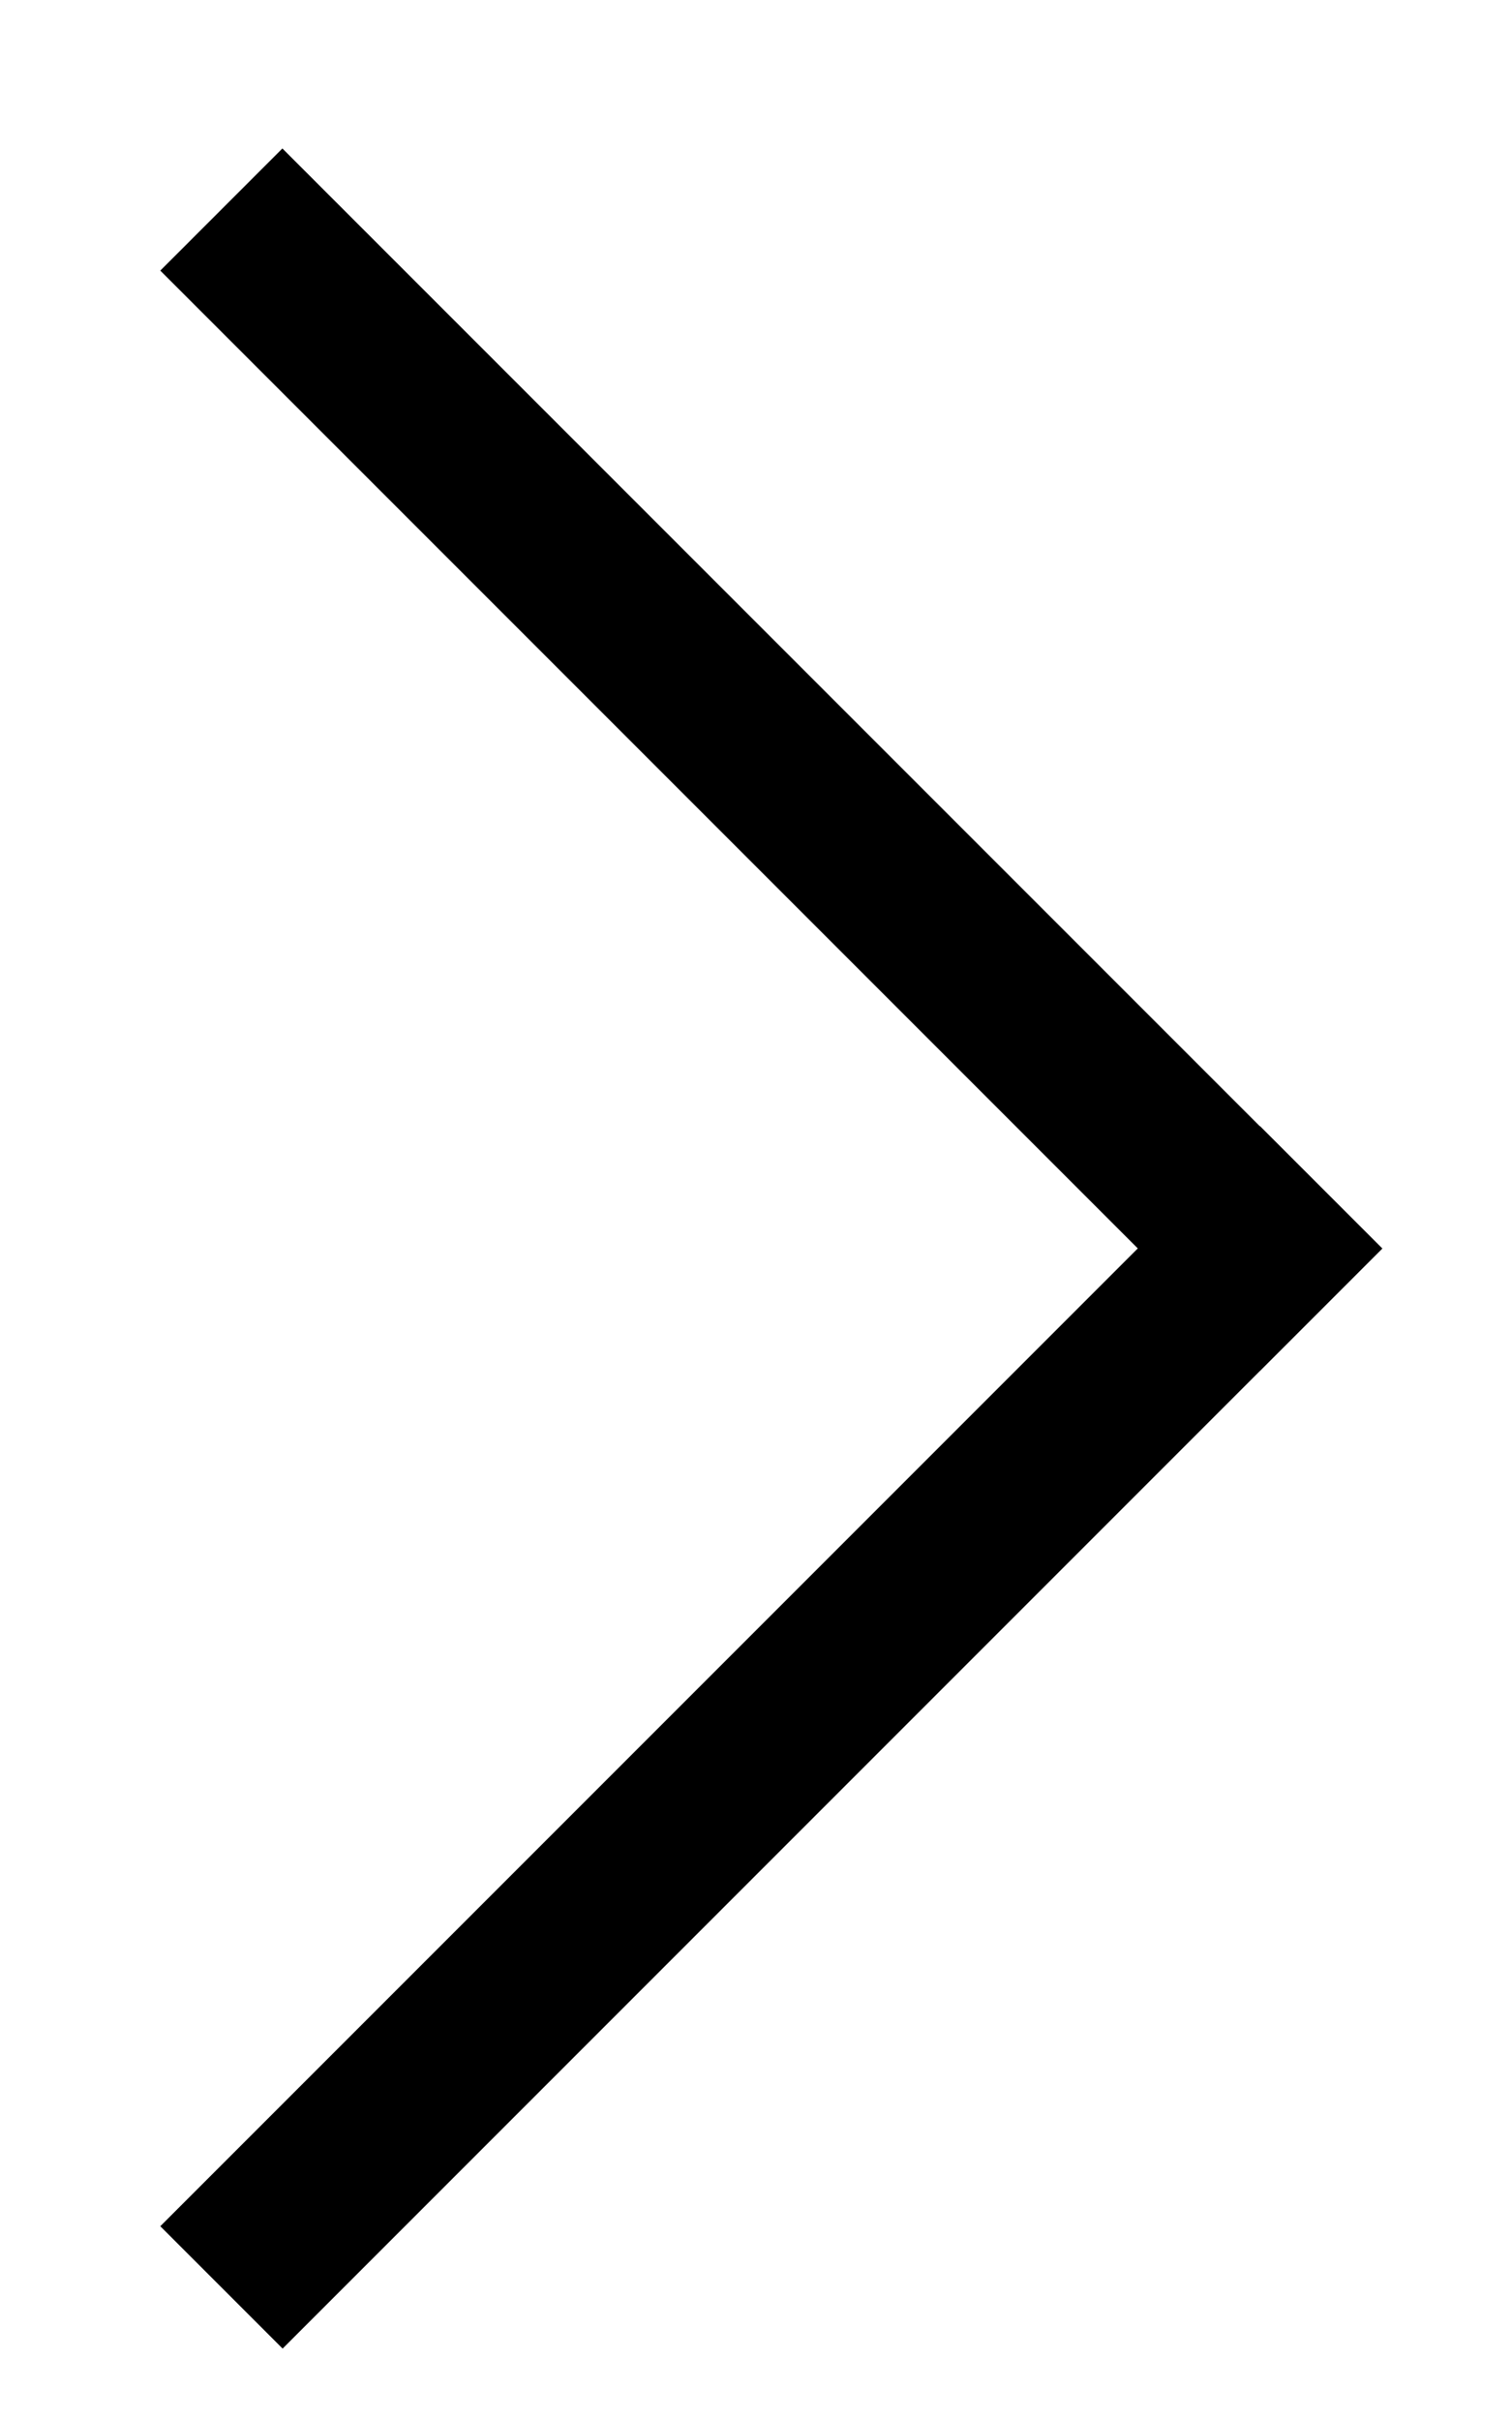 <?xml version="1.0" encoding="UTF-8"?>
<svg width="5px" height="8px" viewBox="0 0 5 8" version="1.1" xmlns="http://www.w3.org/2000/svg" xmlns:xlink="http://www.w3.org/1999/xlink">
    <title>Group</title>
    <g id="Agenda" stroke="none" stroke-width="1" fill="none" fill-rule="evenodd">
        <g id="Agenda---02" transform="translate(-992, -164)" fill="#000000" fill-rule="nonzero">
            <g id="Group" transform="translate(992, 164)">
                <polygon id="Rectangle" transform="translate(2.551, 5.743) rotate(135) translate(-2.551, -5.743) " points="-0.02 5.457 5.123 5.457 5.123 6.029 -0.02 6.029"></polygon>
                <polygon id="Rectangle" transform="translate(2.551, 2.511) rotate(-135) translate(-2.551, -2.511) " points="-0.02 2.225 5.123 2.225 5.123 2.796 -0.02 2.796"></polygon>
            </g>
        </g>
    </g>
</svg>
